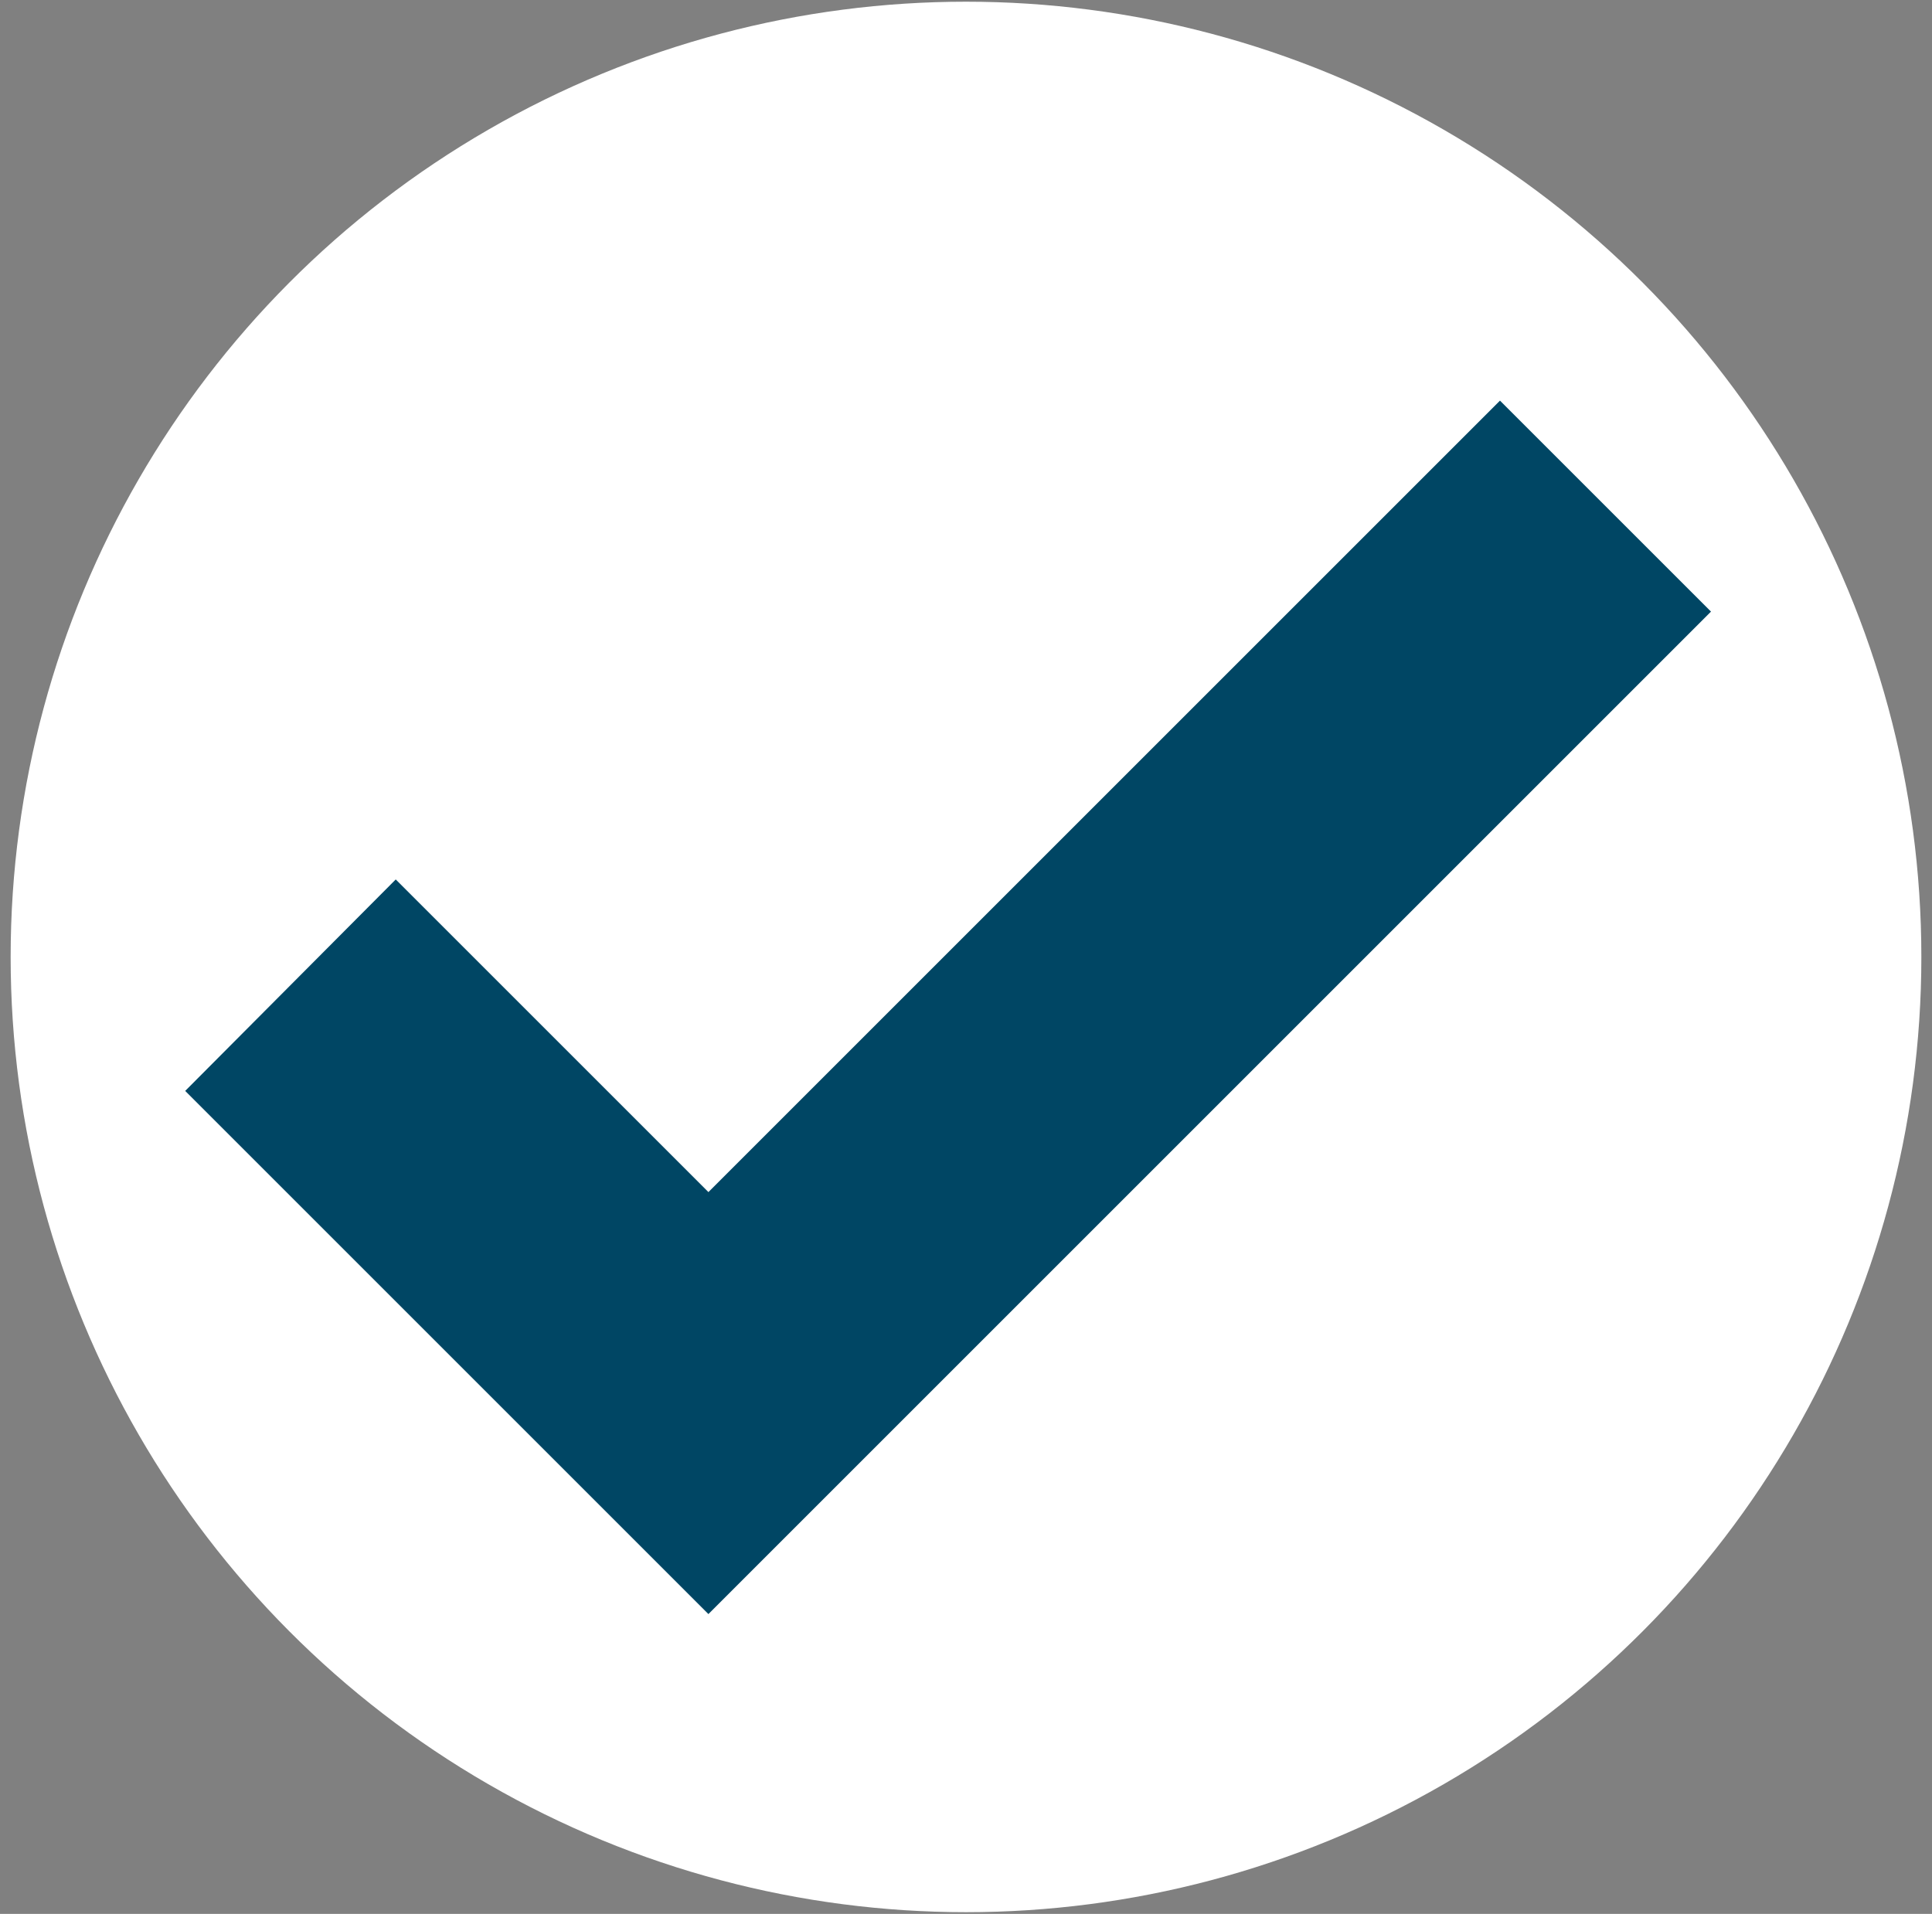 <?xml version="1.0" encoding="UTF-8"?>
<svg width="108px" height="107px" viewBox="0 0 108 107" version="1.1" xmlns="http://www.w3.org/2000/svg" xmlns:xlink="http://www.w3.org/1999/xlink">
    <rect x="0" y="0" width="108" height="107" fill="#808080" stroke="none"/>
    <title>Group 3</title>
    <g id="Web-Build" stroke="none" stroke-width="1" fill="none" fill-rule="evenodd">
        <g id="Medium" transform="translate(-97, -1038)">
            <g id="Group-3" transform="translate(97.595, 1038.095)">
                <circle id="Oval" fill="#FFFFFF" cx="53.405" cy="53.405" r="53.405"></circle>
                <polygon id="Path" fill="#004664" points="21.527 49.073 39.006 66.551 83.255 22.303 95.051 34.098 39.006 90.143 9.758 60.895"></polygon>
            </g>
        </g>
    </g>
</svg>